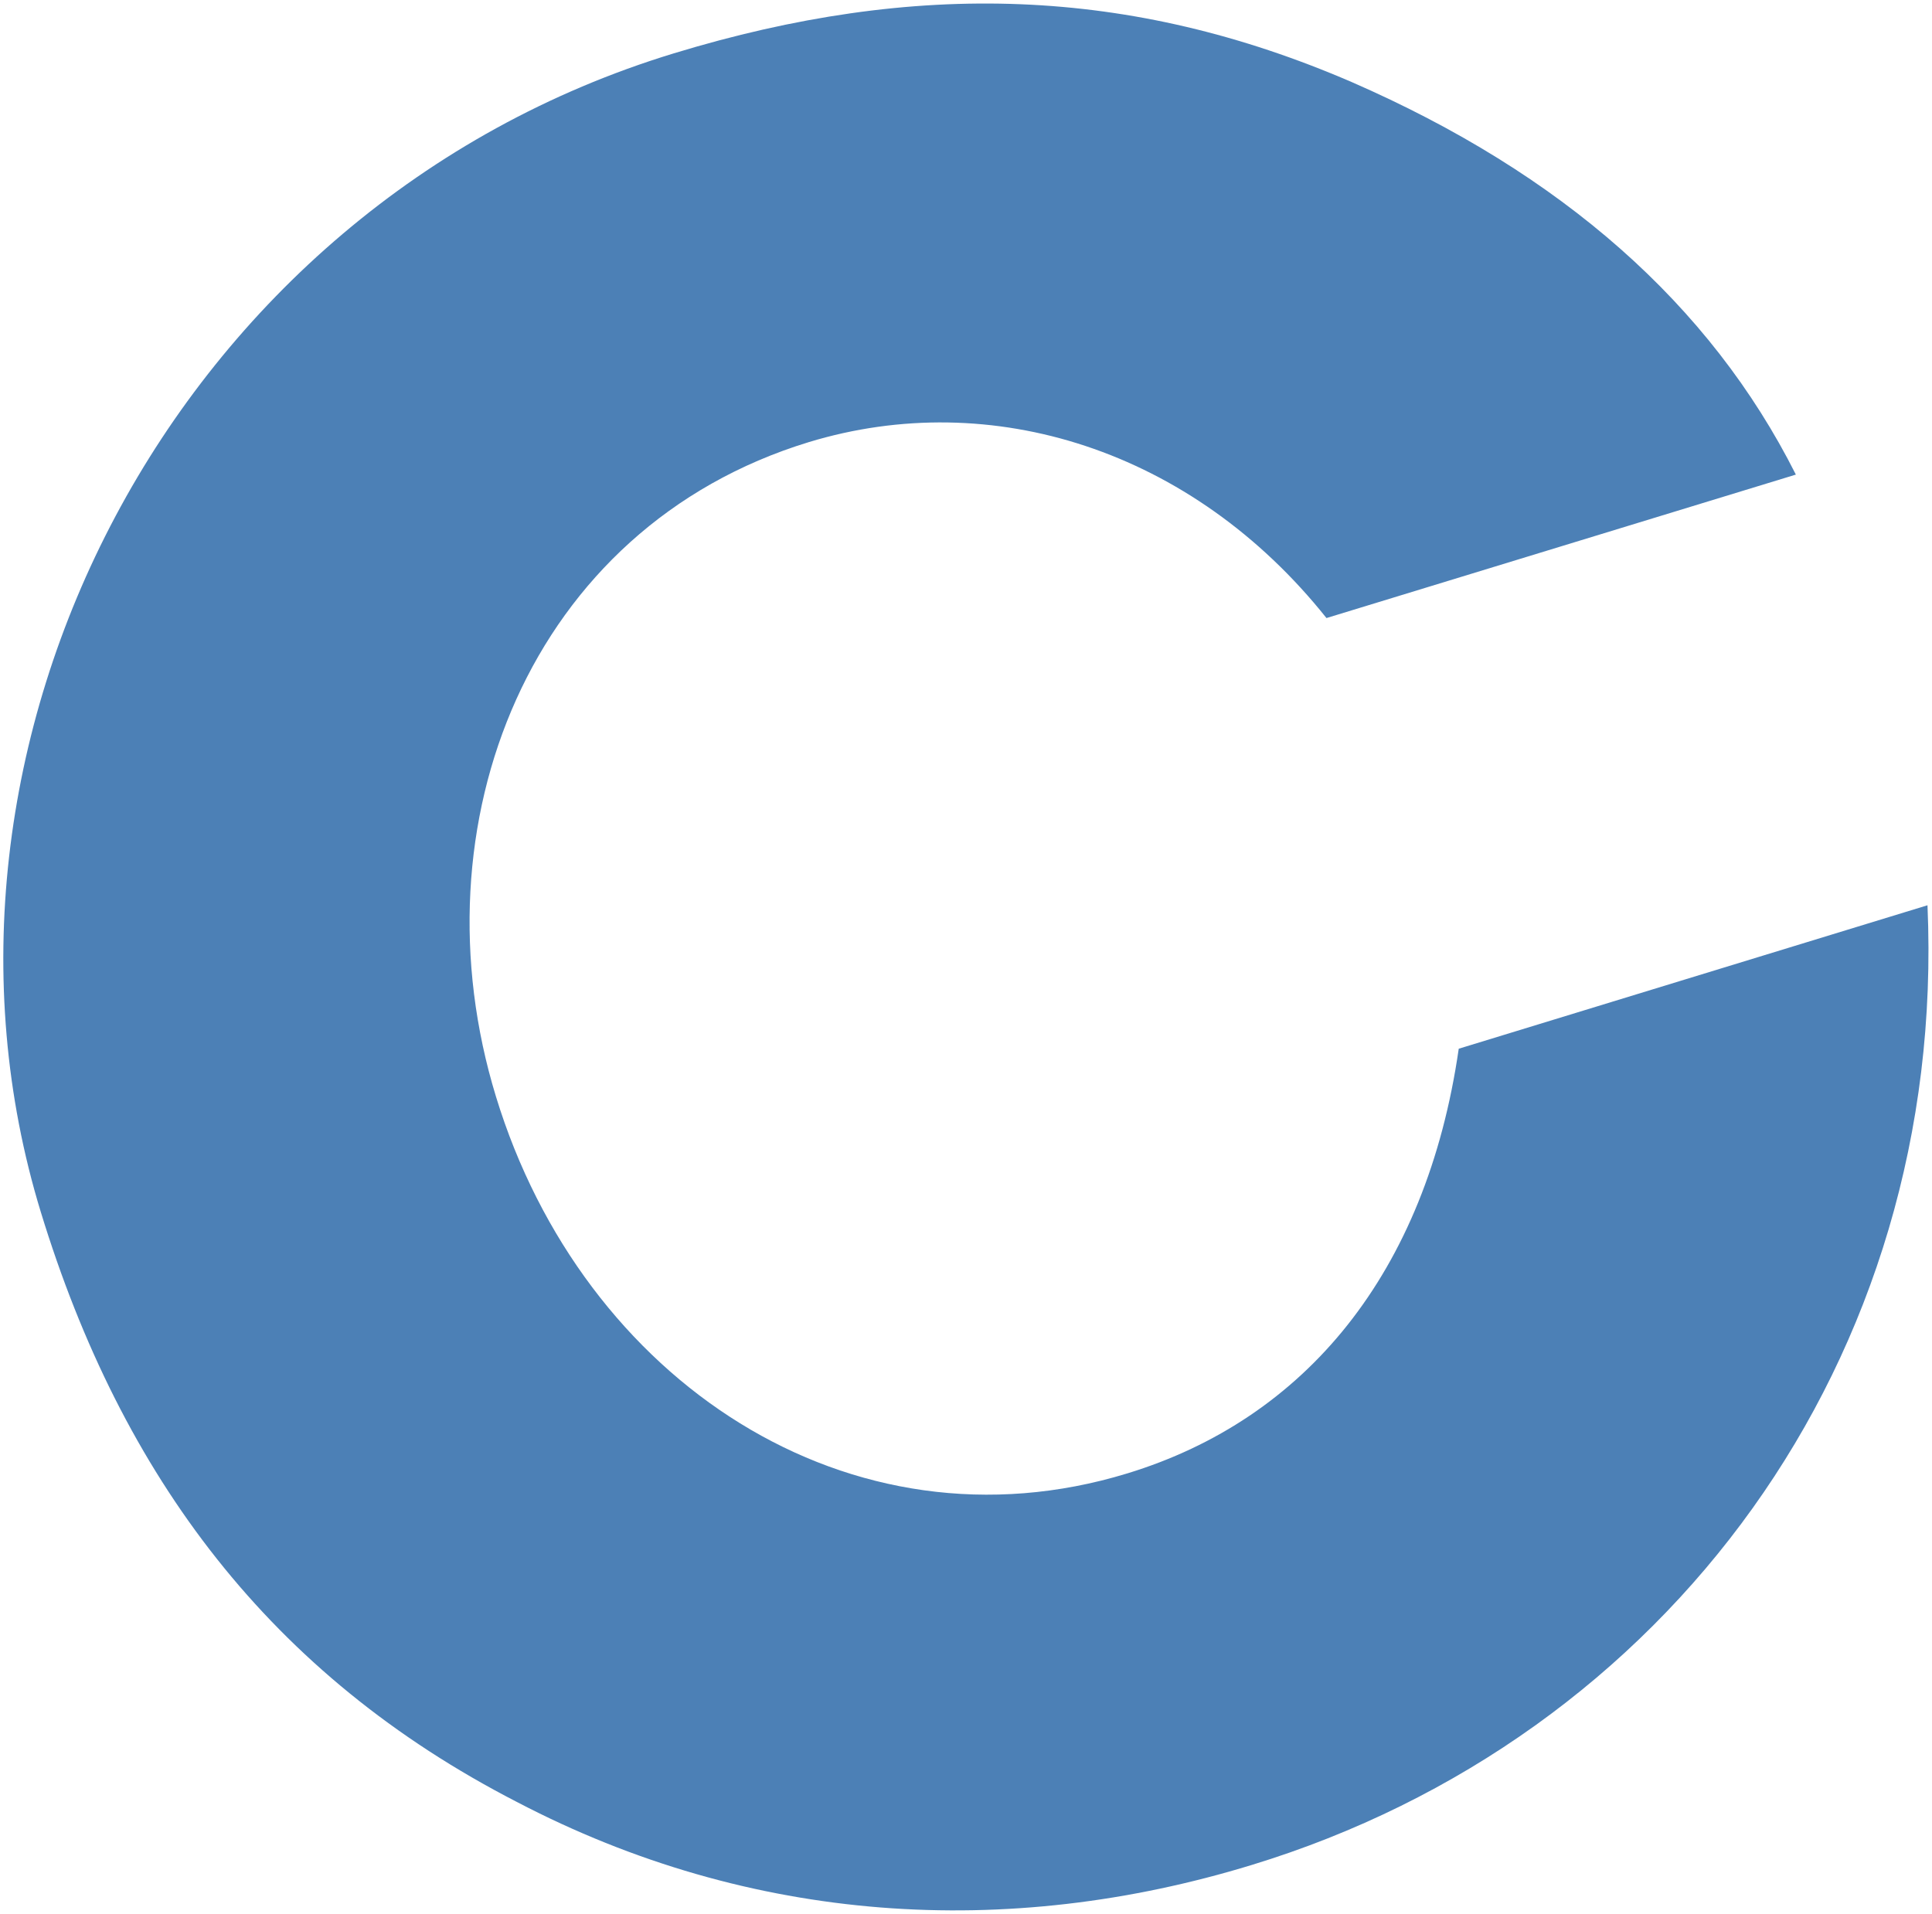 <svg xmlns="http://www.w3.org/2000/svg" width="542" height="537" fill="none" viewBox="0 0 542 537"><path fill="#004B97" fill-rule="evenodd" d="M372.128 173.407c-37.724-47.326-94.044-64.929-145.228-49.361-78.458 23.973-111.135 107.301-87.757 183.641 24.353 79.702 99.269 129.504 177.108 105.709 49.855-15.215 83.86-56.083 92.981-119.154l131.502-40.249c5.579 127.558-73.145 233.708-189.593 269.269-68.541 20.965-140.358 16.719-206.153-17.692-69.072-35.56-110.78-91.113-133.539-165.507C-28.4 209.852 48.022 57.968 189 14.977c67.921-20.7 128.137-18.754 190.213 8.05 58.8 25.652 100.509 62.274 124.595 110.131z" clip-rule="evenodd" opacity="0.7"/></svg>
